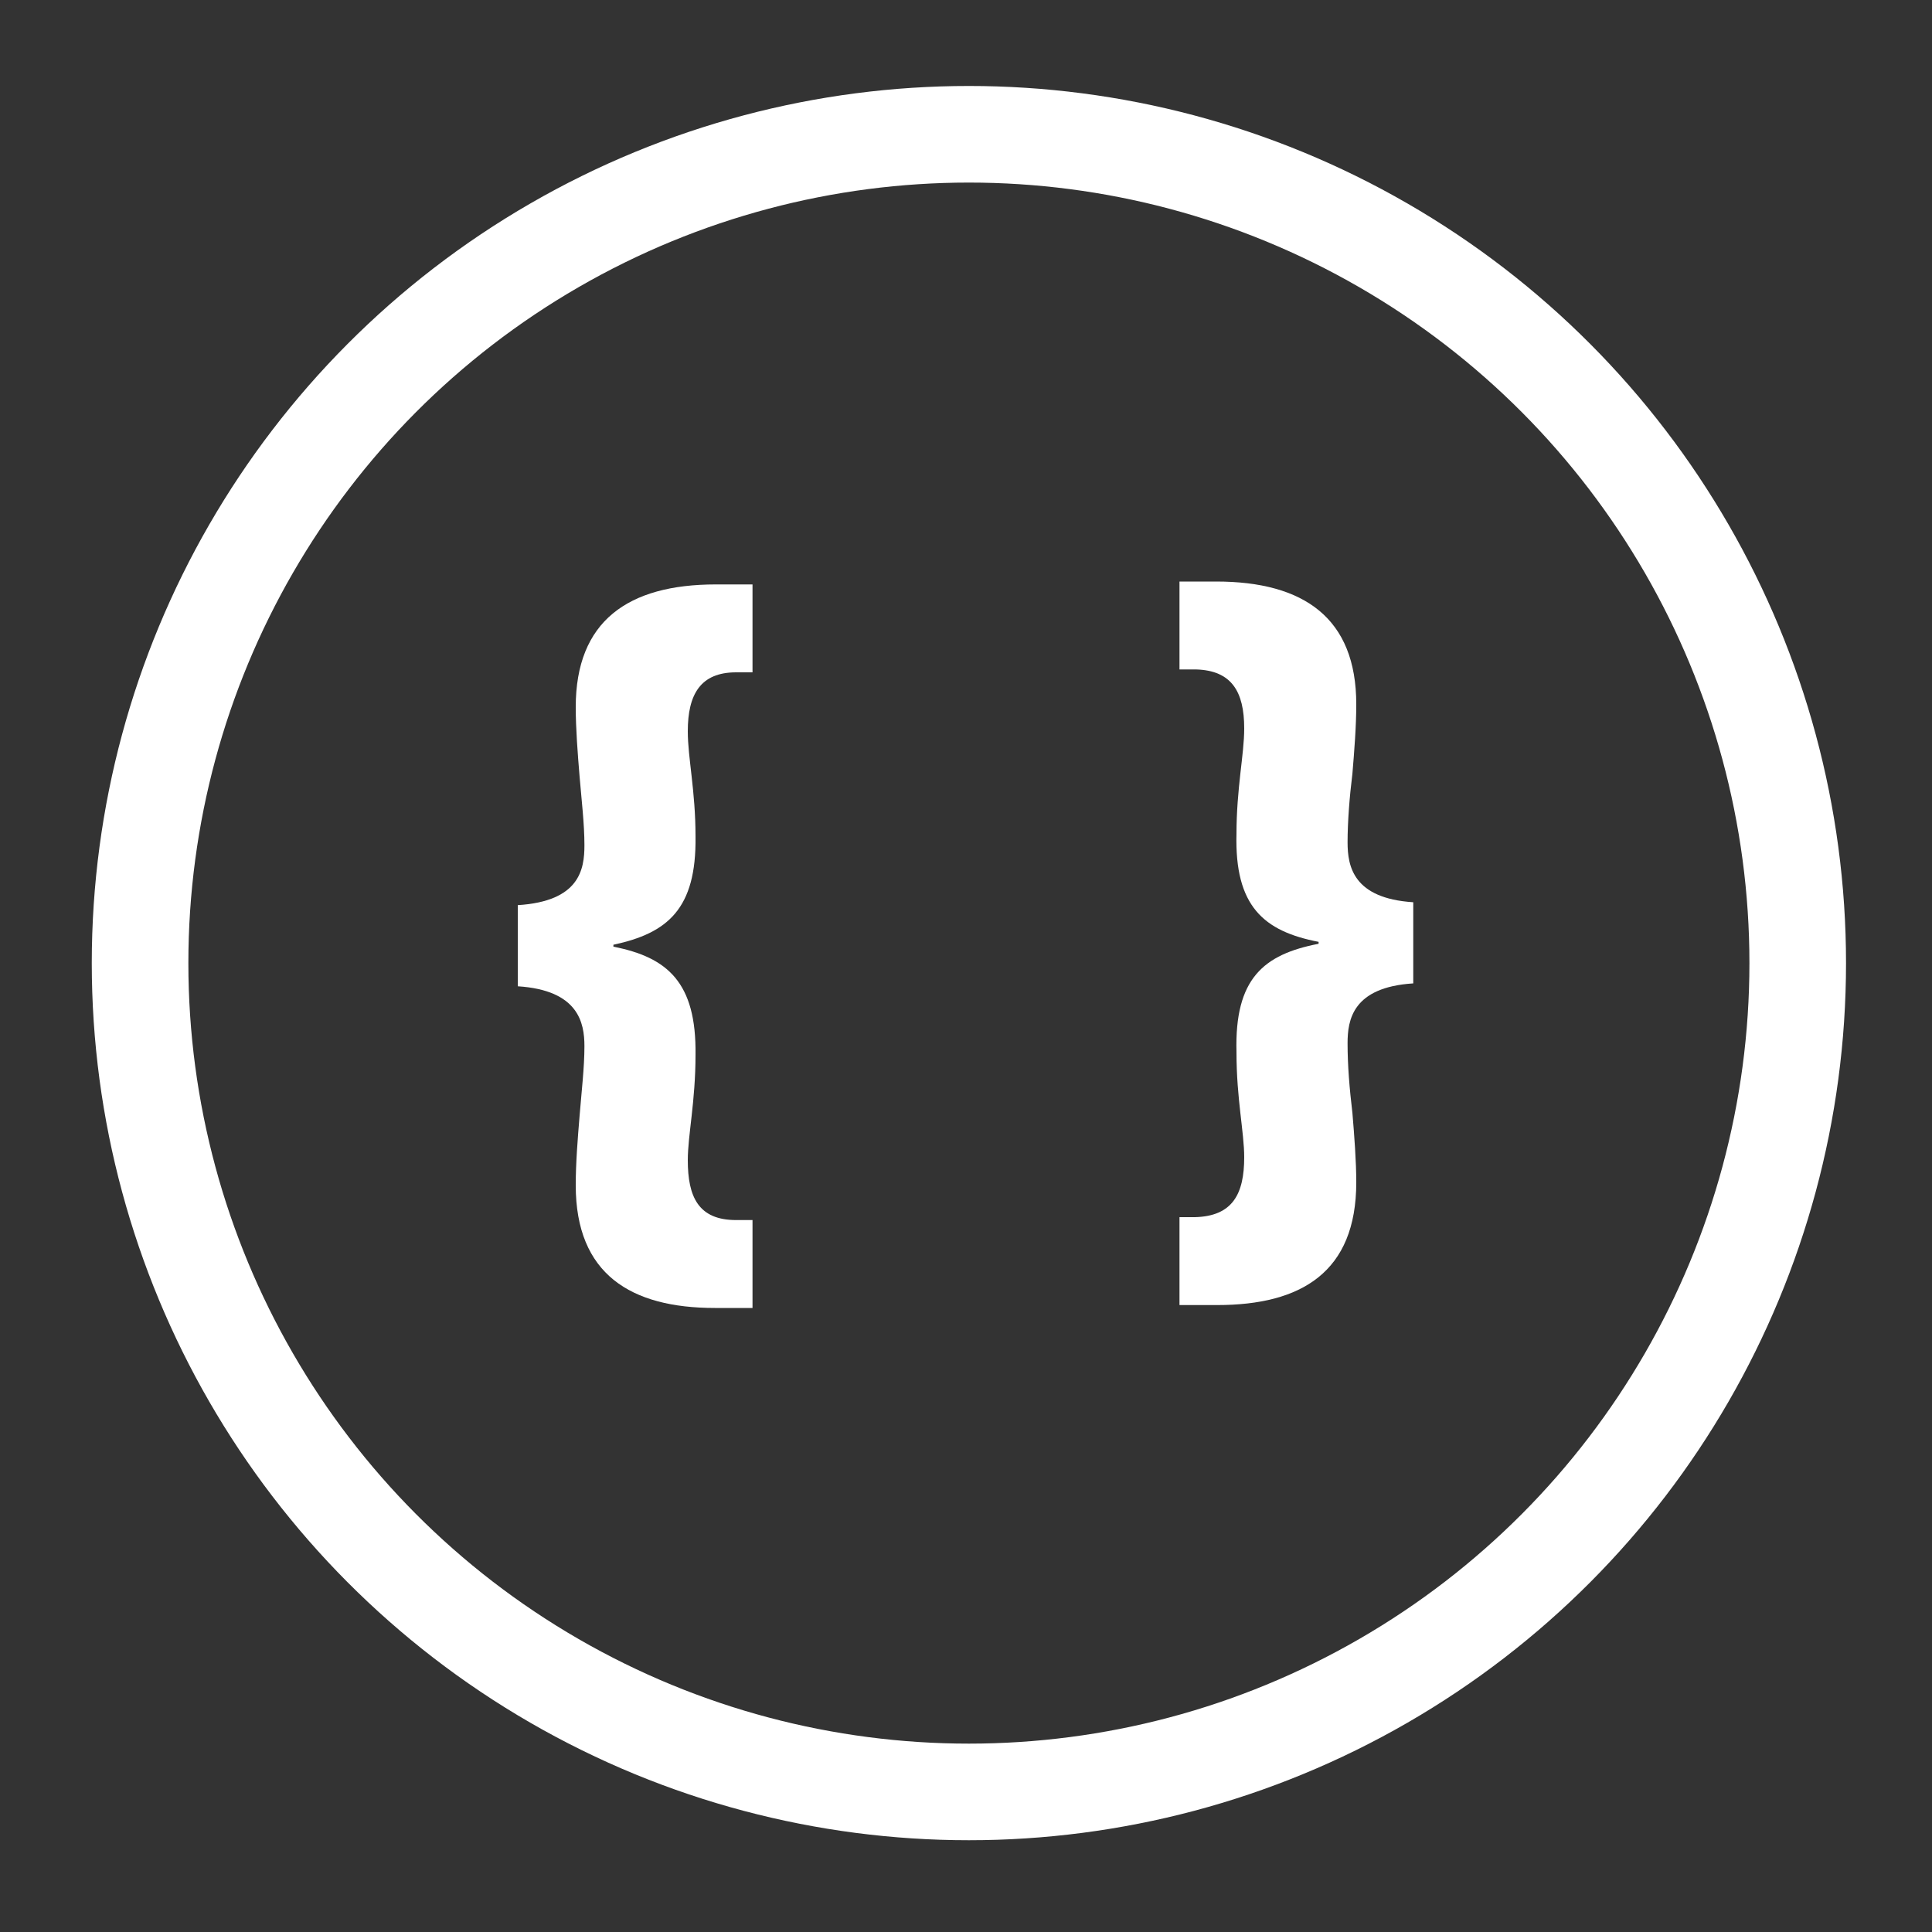 <?xml version="1.0" encoding="utf-8"?>
<!-- Generator: Adobe Illustrator 24.3.0, SVG Export Plug-In . SVG Version: 6.00 Build 0)  -->
<svg version="1.1" id="Layer_1" xmlns="http://www.w3.org/2000/svg" xmlns:xlink="http://www.w3.org/1999/xlink" x="0px" y="0px"
	 viewBox="0 0 200 200" style="enable-background:new 0 0 200 200;" xml:space="preserve">
<rect x="0" y="0" width="200" height="200" fill="#333333" stroke="none"/>
<style type="text/css">
	.st0{fill:none;stroke:#FFFFFF;stroke-width:10;stroke-miterlimit:10;}
	.st1{fill:#FFFFFF;}
</style>
<circle class="st0" cx="100.3" cy="99.7" r="85.8"/>
<g>
	<path class="st1" d="M53.6,93.7c6.4-0.4,6.9-3.7,6.9-6.2c0-2.2-0.3-4.7-0.5-7.1c-0.2-2.4-0.4-5-0.4-7.2c0-8.9,5.4-12.7,14.5-12.7
		h3.8v9.1h-1.7c-3.7,0-5,2.3-5,6.1c0,1.4,0.2,2.9,0.4,4.7c0.2,1.8,0.4,3.8,0.4,6.2c0.1,7.5-2.9,10-8.5,11.2v0.2
		c5.6,1.1,8.6,3.7,8.5,11.2c0,2.4-0.2,4.5-0.4,6.3c-0.2,1.8-0.4,3.3-0.4,4.6c0,3.8,1.1,6.2,5,6.2h1.7v9.1h-3.9
		c-8.7,0-14.4-3.5-14.4-12.7c0-2.3,0.2-4.8,0.4-7.2c0.2-2.5,0.5-5,0.5-7.2c0-2.4-0.6-5.8-6.9-6.2L53.6,93.7L53.6,93.7z"/>
	<path class="st1" d="M146.3,101.8c-6.3,0.4-6.8,3.8-6.8,6.2c0,2.3,0.2,4.7,0.5,7.2c0.2,2.4,0.4,5,0.4,7.2c0,9.3-5.7,12.7-14.4,12.7
		h-3.9v-9.1h1.6c3.9-0.1,5.1-2.4,5.1-6.2c0-1.3-0.2-2.8-0.4-4.6c-0.2-1.8-0.4-3.8-0.4-6.3c-0.2-7.6,2.8-10.1,8.5-11.2v-0.2
		c-5.7-1.1-8.7-3.7-8.5-11.2c0-2.3,0.2-4.4,0.4-6.2s0.4-3.3,0.4-4.7c0-3.8-1.3-6-5-6.1h-1.7v-9.1h3.8c9.1,0,14.5,3.8,14.5,12.7
		c0,2.3-0.2,4.8-0.4,7.2c-0.3,2.4-0.5,5-0.5,7.1c0,2.5,0.6,5.8,6.8,6.2L146.3,101.8L146.3,101.8z"/>
</g>
</svg>
